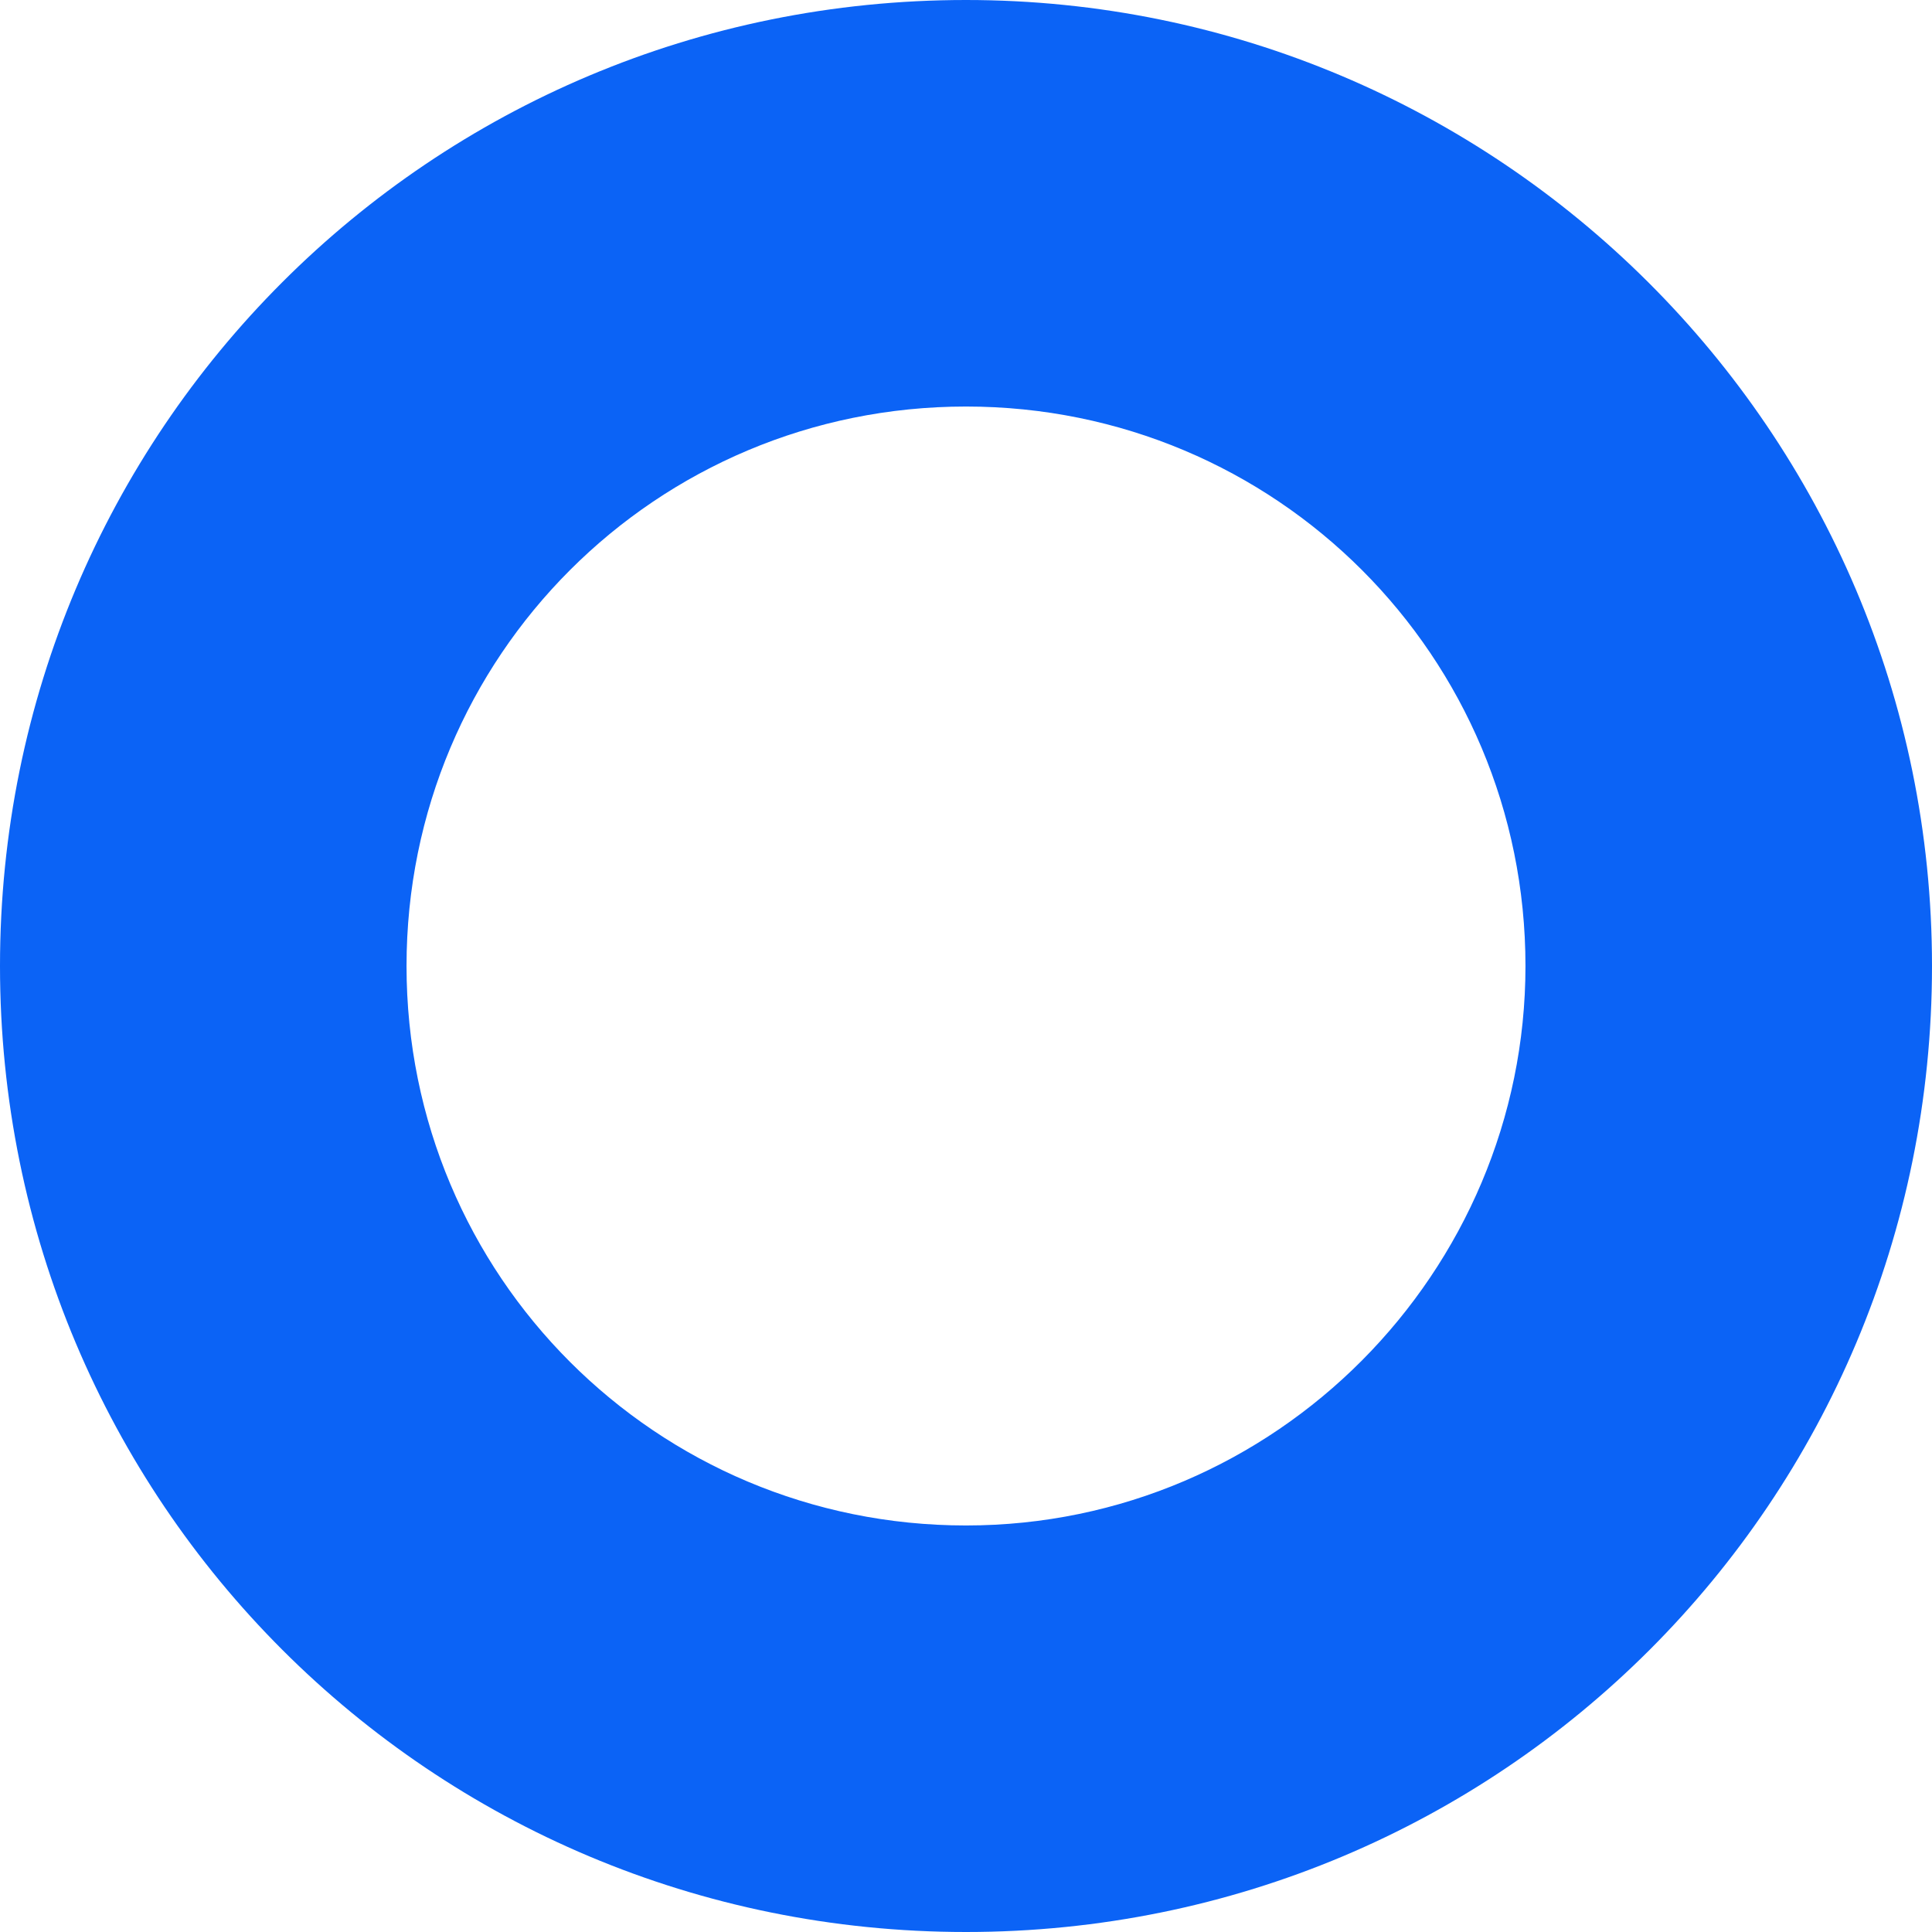 <svg width="50" height="50" viewBox="0 0 50 50" fill="none" xmlns="http://www.w3.org/2000/svg">
<path d="M25 0C11.146 0 -1.27157e-05 11.146 -1.27157e-05 25C-1.27157e-05 38.854 11.146 50 25 50C38.854 50 50 38.854 50 25C50 11.146 38.75 0 25 0ZM25 39.479C16.979 39.479 10.521 33.021 10.521 25C10.521 16.979 16.979 10.521 25 10.521C33.021 10.521 39.479 16.979 39.479 25C39.479 32.917 33.021 39.479 25 39.479Z" fill="#0B63F6"/>
</svg>
